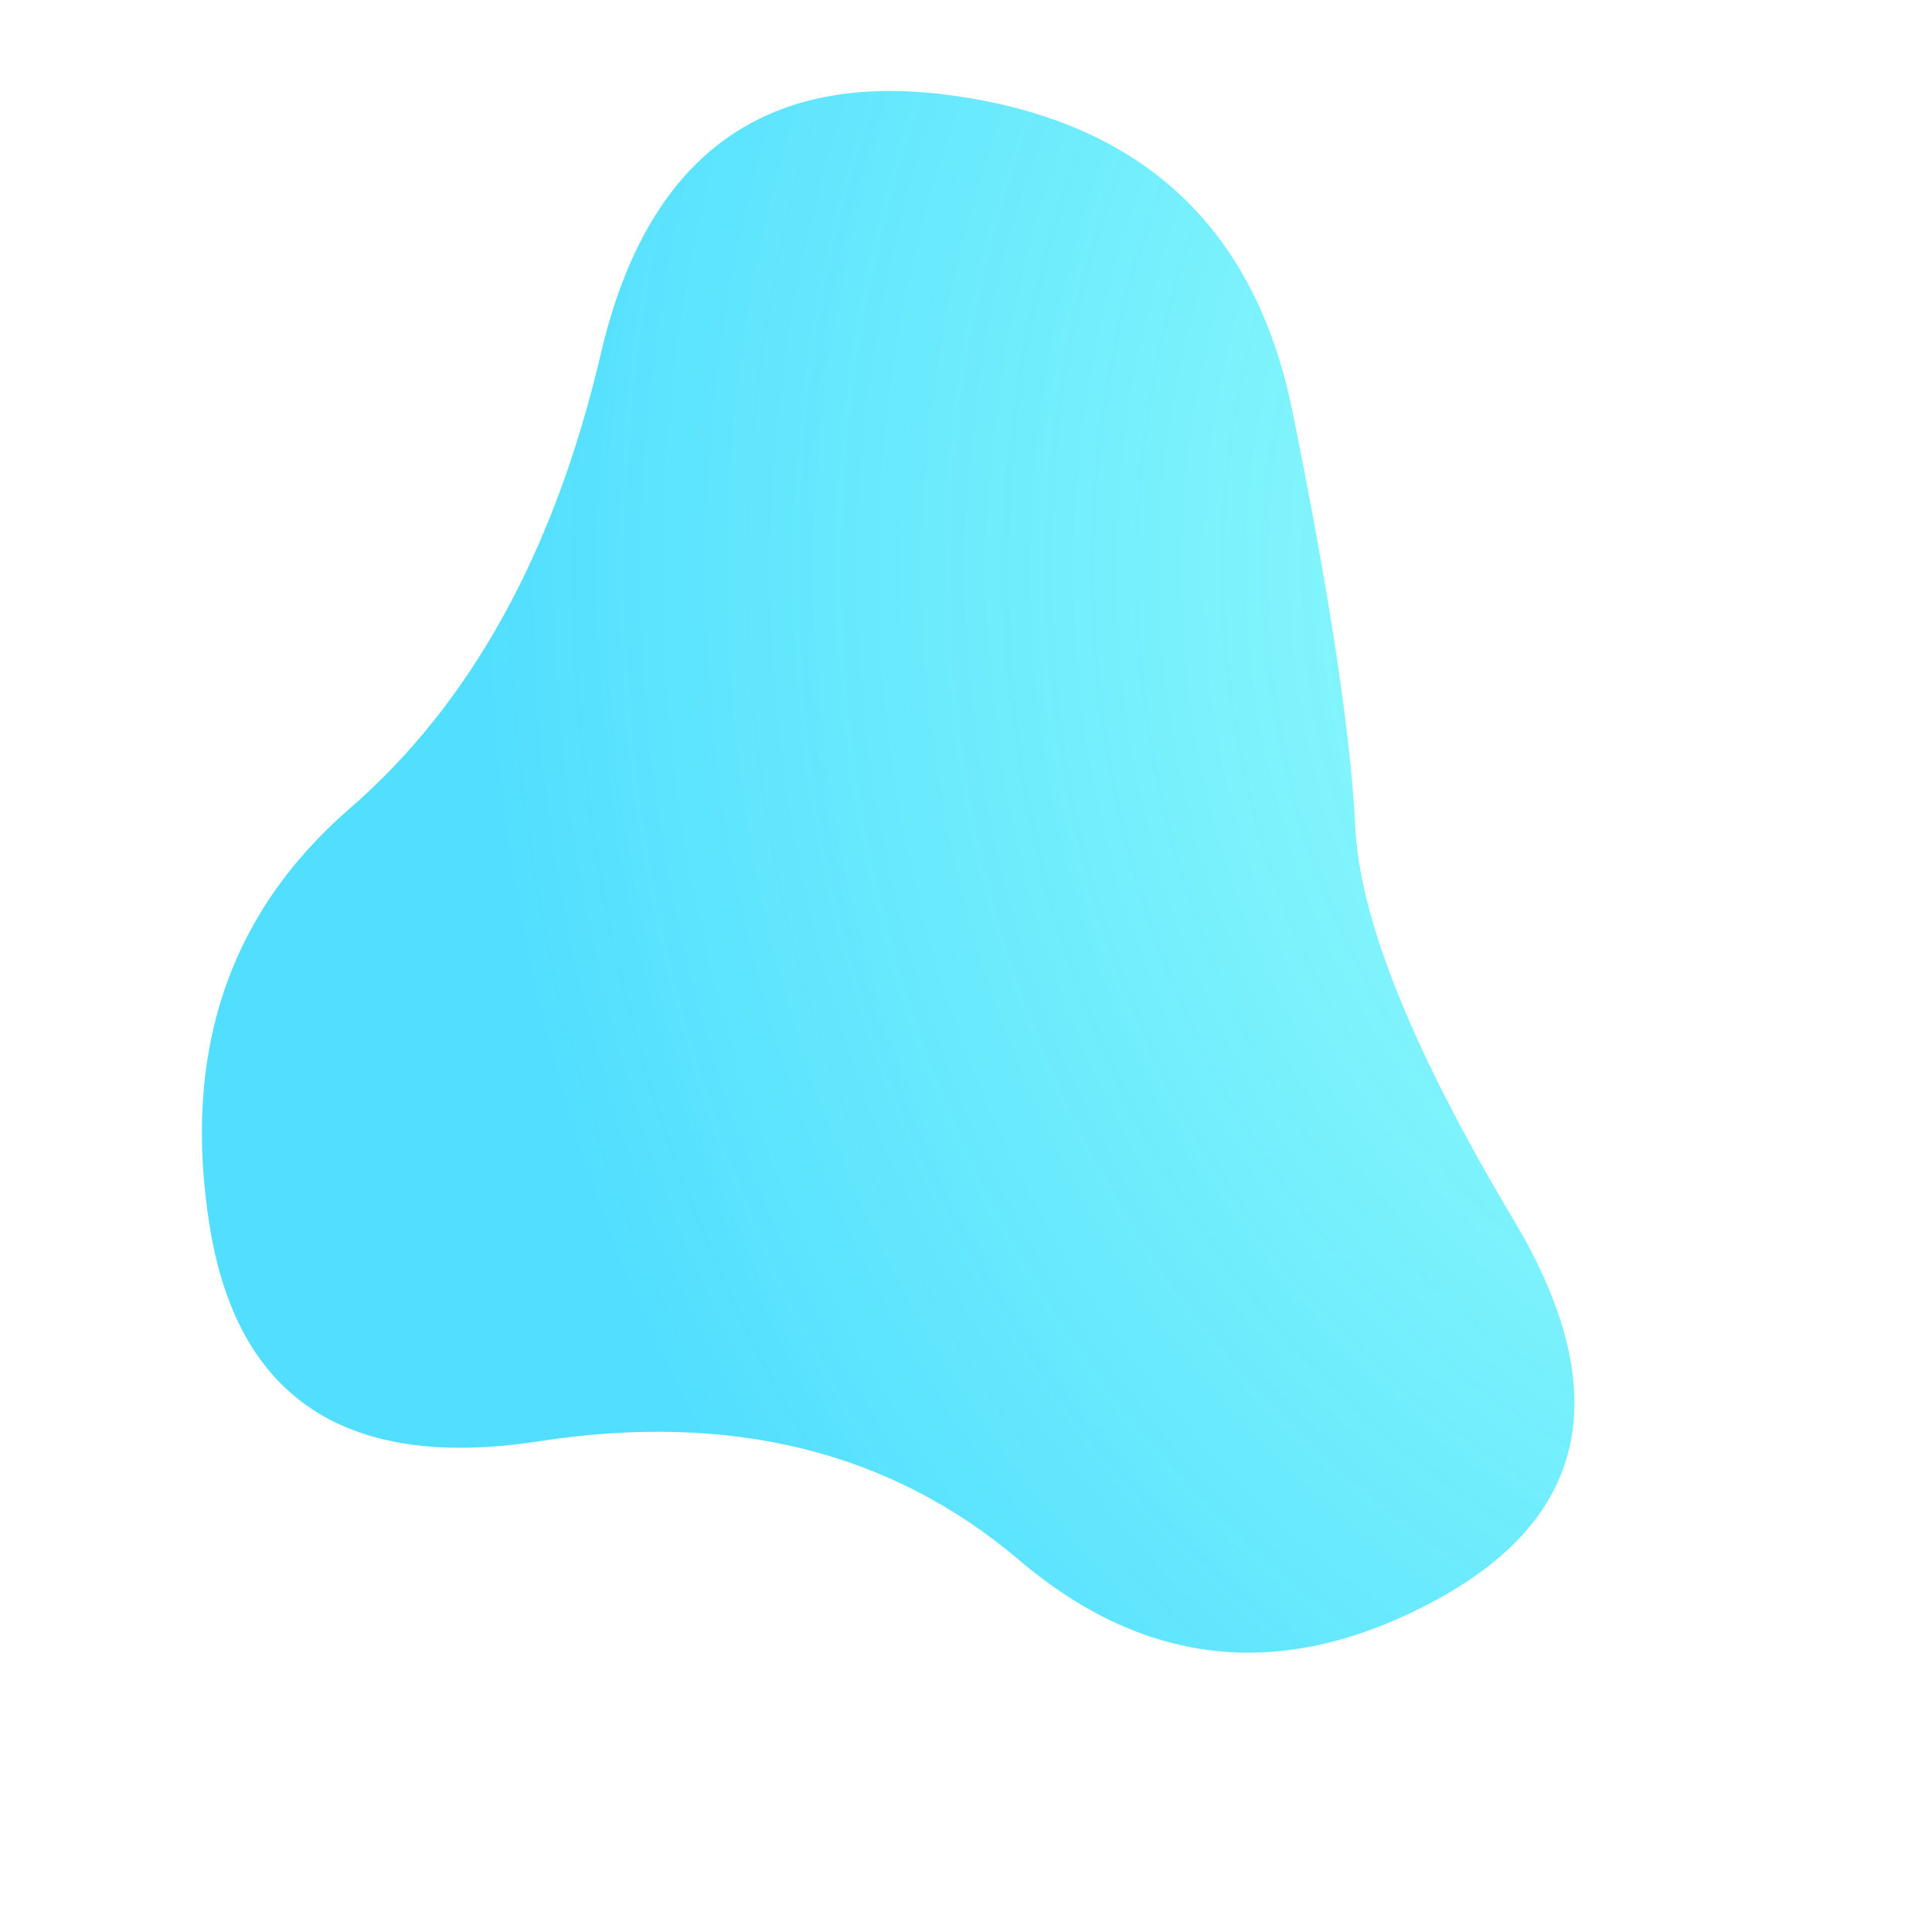
  <svg
    width="1000"
    height="1000"
    viewBox="0 0 1000 1000"
    xmlns="http://www.w3.org/2000/svg"
  >
    <defs>
      
      
      
      <radialGradient
      id="radialGradientId"
      r="100%"
      cx="120%"
      cy="31%"
    >
      <stop offset="0%"  stop-color="rgba(25, 255, 244, 0.41)" />
			<stop offset="100%"  stop-color="rgba(0, 206, 255, 0.68)" />
    </radialGradient>
      
      
      
      <clipPath id="shape">
        <path fill="currentColor" d="M783.5,631.5Q862,763,744.5,827.5Q627,892,527.5,807.5Q428,723,279,746Q130,769,108.5,634.5Q87,500,181,418.5Q275,337,311,183Q347,29,493.5,49.5Q640,70,669,213Q698,356,701.5,428Q705,500,783.5,631.5Z"></path>
      </clipPath>
    </defs>
  
    

    <g  clip-path="url(#shape)">
      <path fill="url(#radialGradientId)" d="M783.5,631.5Q862,763,744.5,827.5Q627,892,527.5,807.5Q428,723,279,746Q130,769,108.5,634.5Q87,500,181,418.5Q275,337,311,183Q347,29,493.5,49.5Q640,70,669,213Q698,356,701.5,428Q705,500,783.5,631.5Z" />
    </g>

    
  
  </svg>